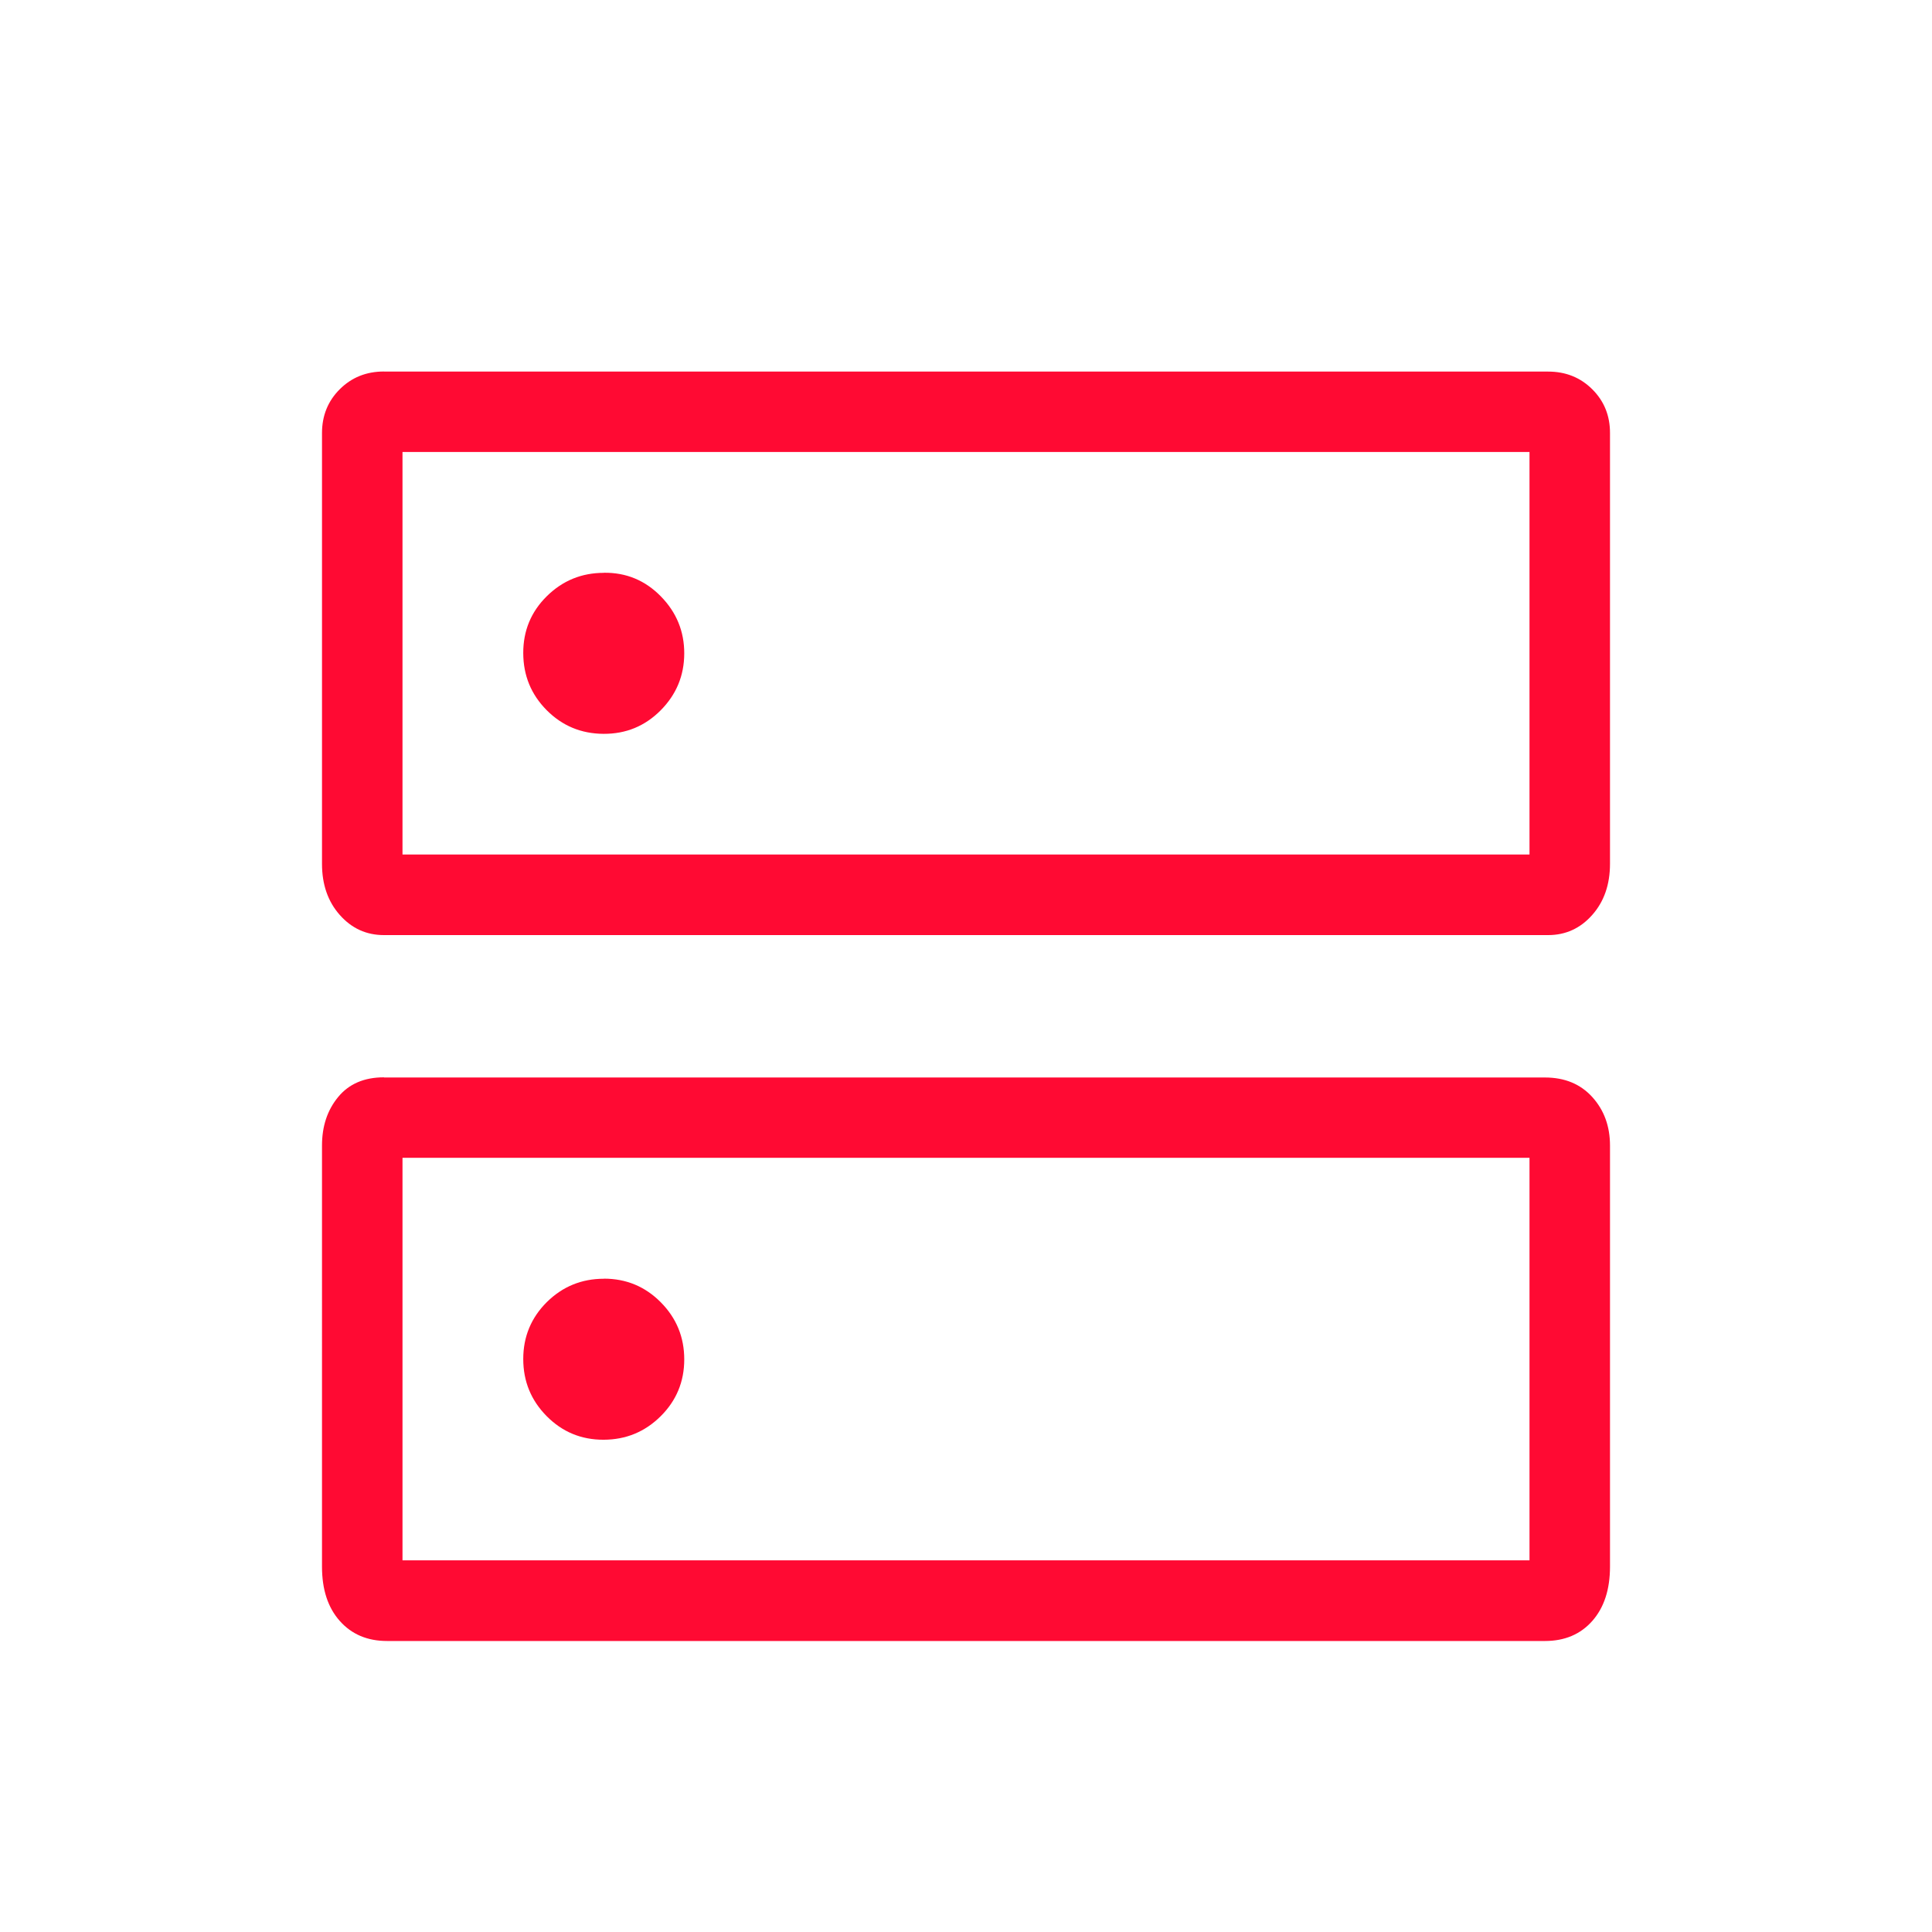 <svg xmlns="http://www.w3.org/2000/svg" width="24" height="24"><path fill="#FF0A33" d="M7.502 7.116q-.415 0-.709.29t-.293.707.291.709.707.294.709-.292.293-.706-.291-.71-.707-.293m0 8.77q-.415 0-.709.29-.293.292-.293.707 0 .416.291.71t.707.293.709-.292.293-.706-.291-.709-.707-.294M4.77 4.616h14.462q.327 0 .548.22t.22.544v5.35q0 .387-.221.636-.221.25-.548.25H4.769q-.327 0-.548-.25Q4 11.117 4 10.731V5.38q0-.325.221-.545t.548-.22m.231 1v5h14v-5zm-.23 7.77h14.422q.368 0 .588.243t.22.603v5.23q0 .426-.22.675t-.588.249H4.808q-.367 0-.588-.25-.22-.248-.22-.673V14.23q0-.36.201-.603.201-.244.568-.244m.231 1v5h14v-5zm0-8.768v5zm0 8.769v5z"/></svg>